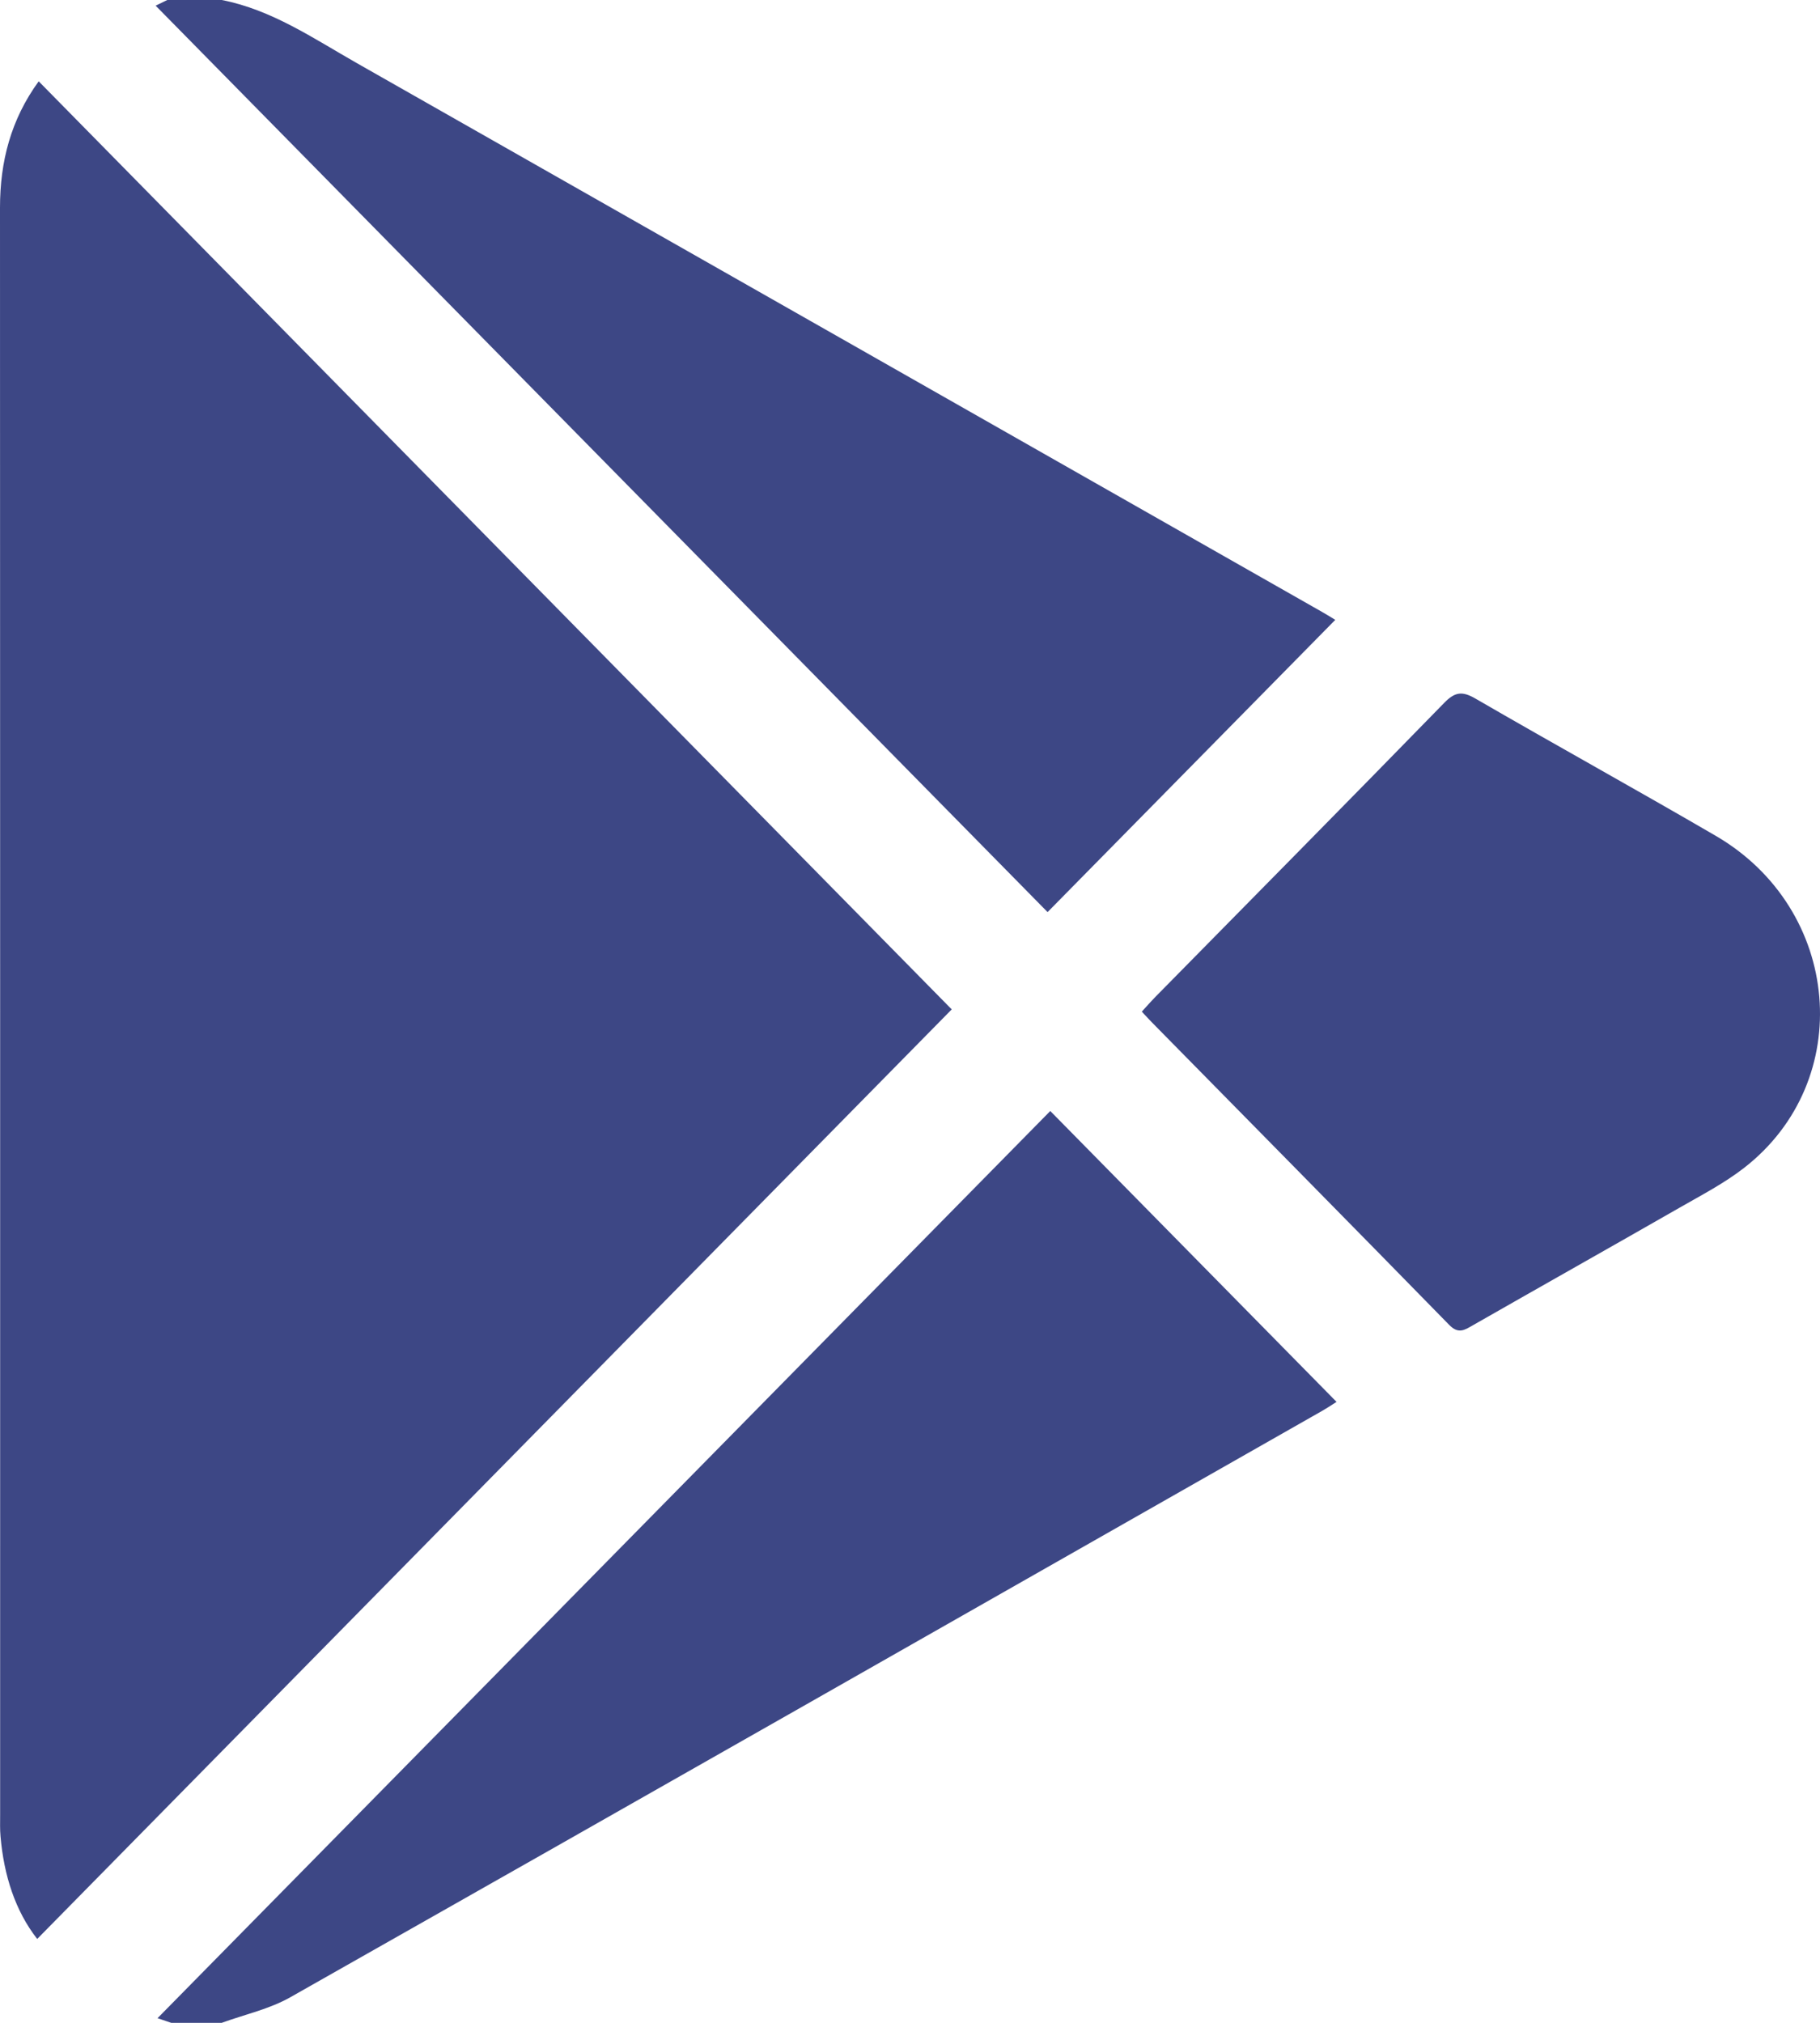 <svg width="27" height="30" viewBox="0 0 27 30" fill="none" xmlns="http://www.w3.org/2000/svg">
<g clip-path="url(#clip0_1_124)">
<path d="M3.29 0C4.032 0.145 4.648 0.569 5.29 0.934C10.066 3.647 14.842 6.362 19.616 9.077C19.691 9.119 19.764 9.166 19.809 9.193C18.378 10.646 16.949 12.098 15.541 13.527C11.149 9.066 6.726 4.572 2.309 0.084C2.352 0.062 2.417 0.031 2.482 0C2.752 0 3.021 0 3.29 0Z" fill="#3D4785"/>
<path d="M2.54 30C2.459 29.973 2.379 29.945 2.337 29.931C6.748 25.45 11.172 20.955 15.581 16.477C16.967 17.885 18.391 19.332 19.828 20.791C19.769 20.828 19.691 20.88 19.611 20.926C14.512 23.827 9.414 26.73 4.308 29.62C3.996 29.797 3.63 29.876 3.289 30C3.04 30 2.79 30 2.54 30Z" fill="#3D4785"/>
<path d="M0.574 1.206C5.112 5.817 9.628 10.407 14.119 14.97C9.609 19.552 5.087 24.147 0.552 28.756C0.225 28.338 0.058 27.812 0.008 27.239C-0.002 27.132 0.002 27.024 0.002 26.917C0.002 18.971 0.003 11.025 0 3.079C0 2.395 0.162 1.772 0.574 1.206Z" fill="#3D4785"/>
<path d="M16.939 15.003C17.013 14.922 17.07 14.857 17.129 14.796C18.563 13.339 20 11.886 21.426 10.423C21.584 10.261 21.692 10.247 21.886 10.359C23.07 11.045 24.268 11.706 25.45 12.394C27.323 13.482 27.541 16.027 25.872 17.322C25.576 17.551 25.239 17.726 24.913 17.913C23.893 18.497 22.869 19.073 21.848 19.656C21.727 19.726 21.635 19.788 21.5 19.65C20.037 18.154 18.567 16.665 17.1 15.174C17.053 15.127 17.008 15.077 16.939 15.003Z" fill="#3D4785"/>
</g>
<defs>
<clipPath id="clip0_1_124">
<rect width="27" height="30" fill="white"/>
</clipPath>
</defs>
</svg>
